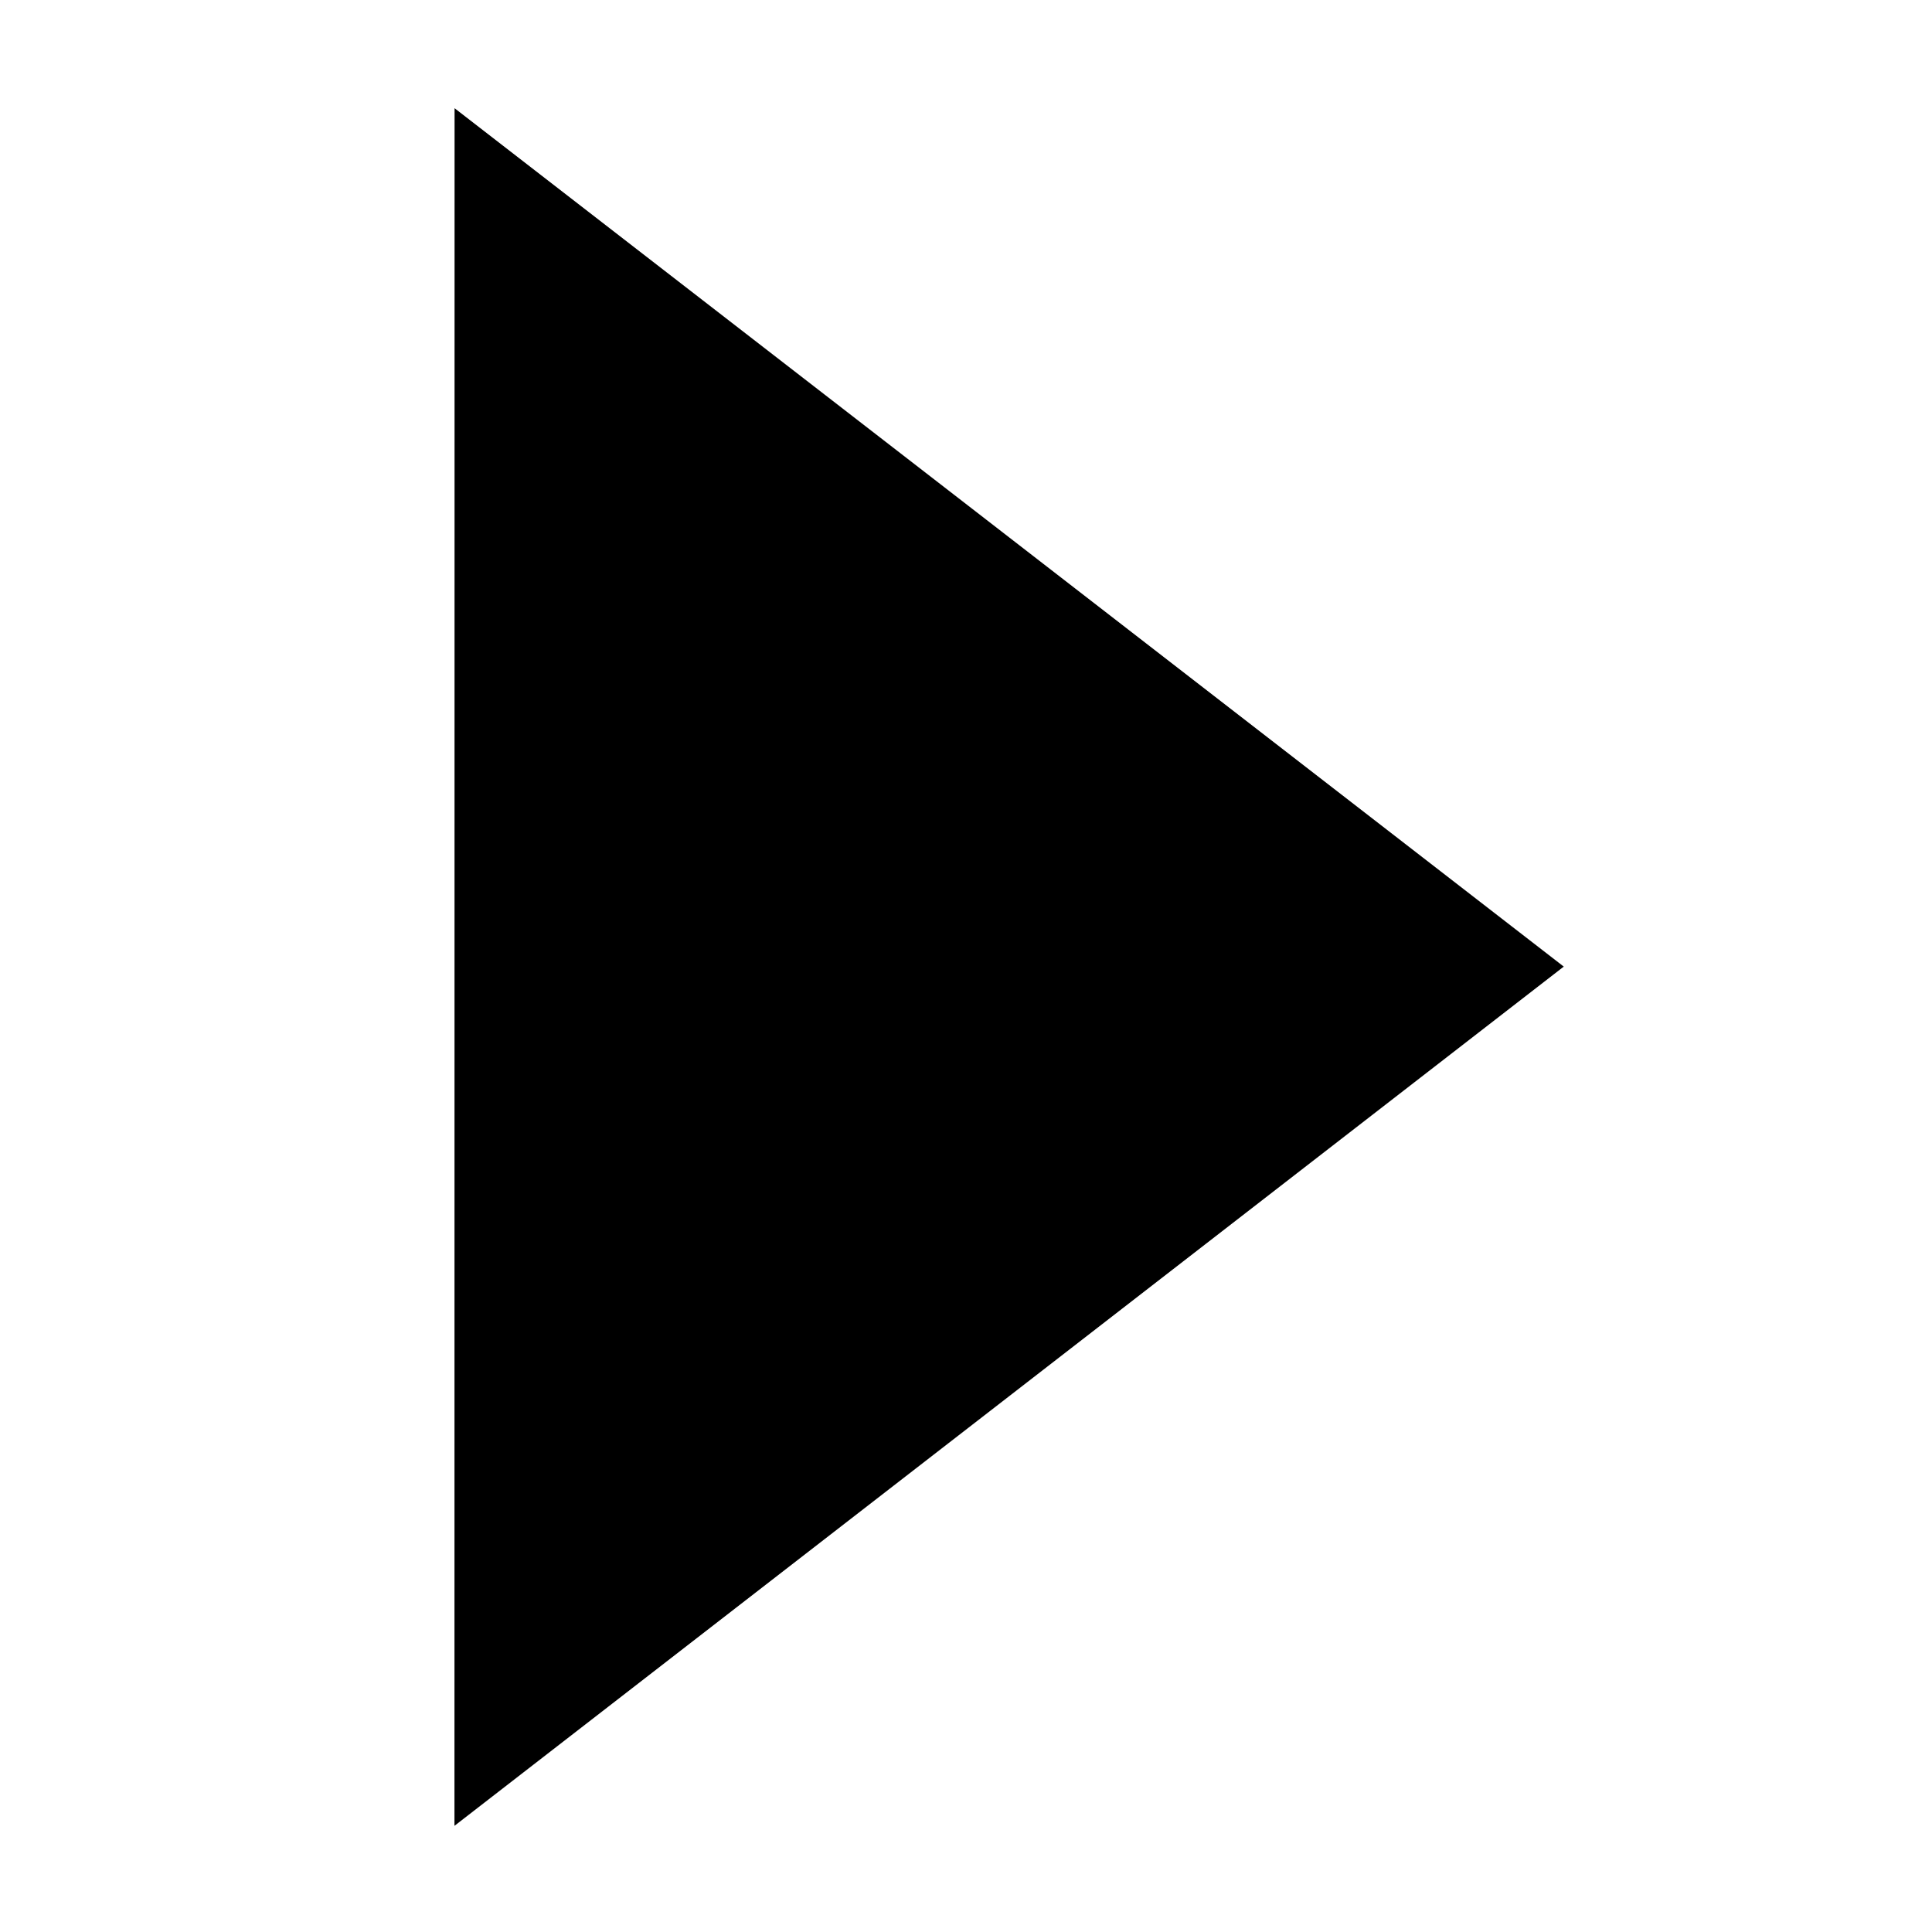 <svg xmlns="http://www.w3.org/2000/svg" version="1.1" x="0px" y="0px" viewBox="0 0 90 90">
	<g transform="translate(0,-962.362)">
		<path style="" d="M 59.821,64.643 31.772,59.052 3.722,53.46 22.589,31.964 l 18.867,-21.496 9.183,27.087 z" transform="matrix(0.784,-0.923,0.688,1.051,-18.528,994.665)" fill="#000" fill-opacity="1" stroke="none" />
	</g>
	<title>Arrow Right</title>
</svg>